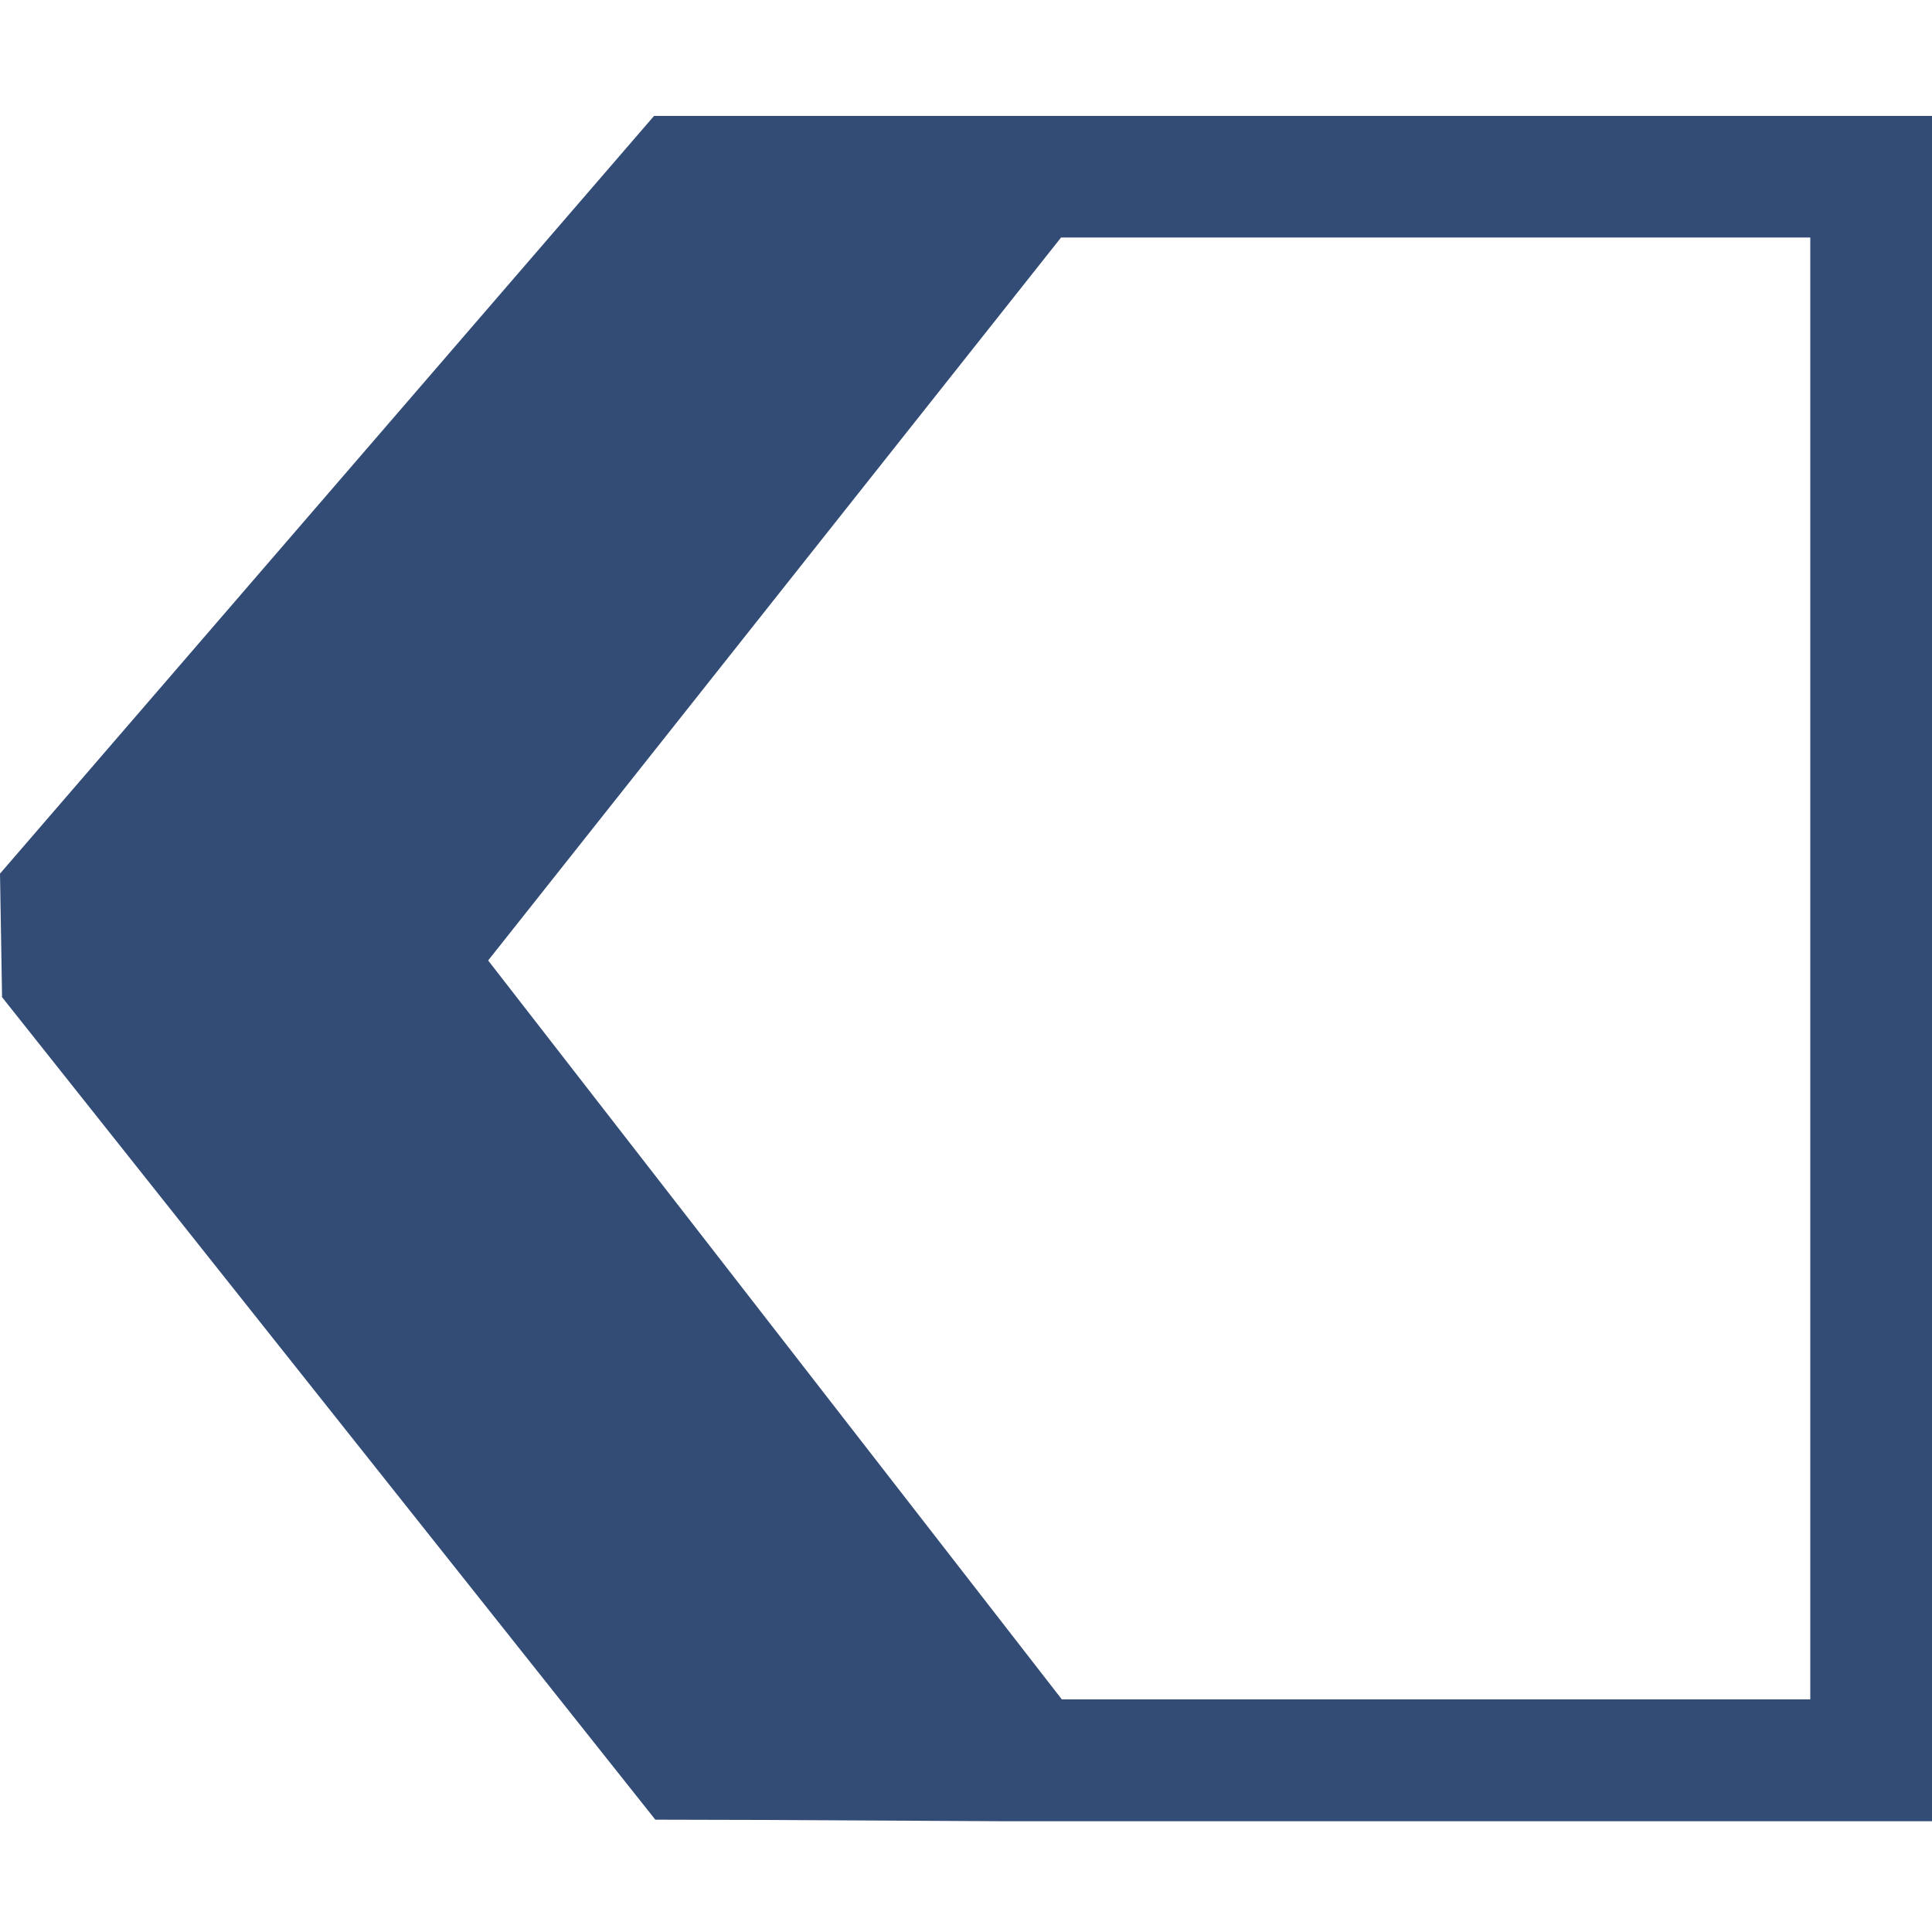 <?xml version="1.0" encoding="UTF-8"?>
<svg xmlns="http://www.w3.org/2000/svg" id="a" width="150" height="150" viewBox="0 0 150 150">
  <defs>
    <style>.b{fill:#324c75;}</style>
  </defs>
  <path class="b" d="m.16,77.42l50.72,63.86,8.07.02,18.87.1h72.19V9H50.78L0,67.83m140.55,64.11h-58.11l-44.54-57.37,44.48-56.13h58.17v113.5Z"></path>
</svg>
